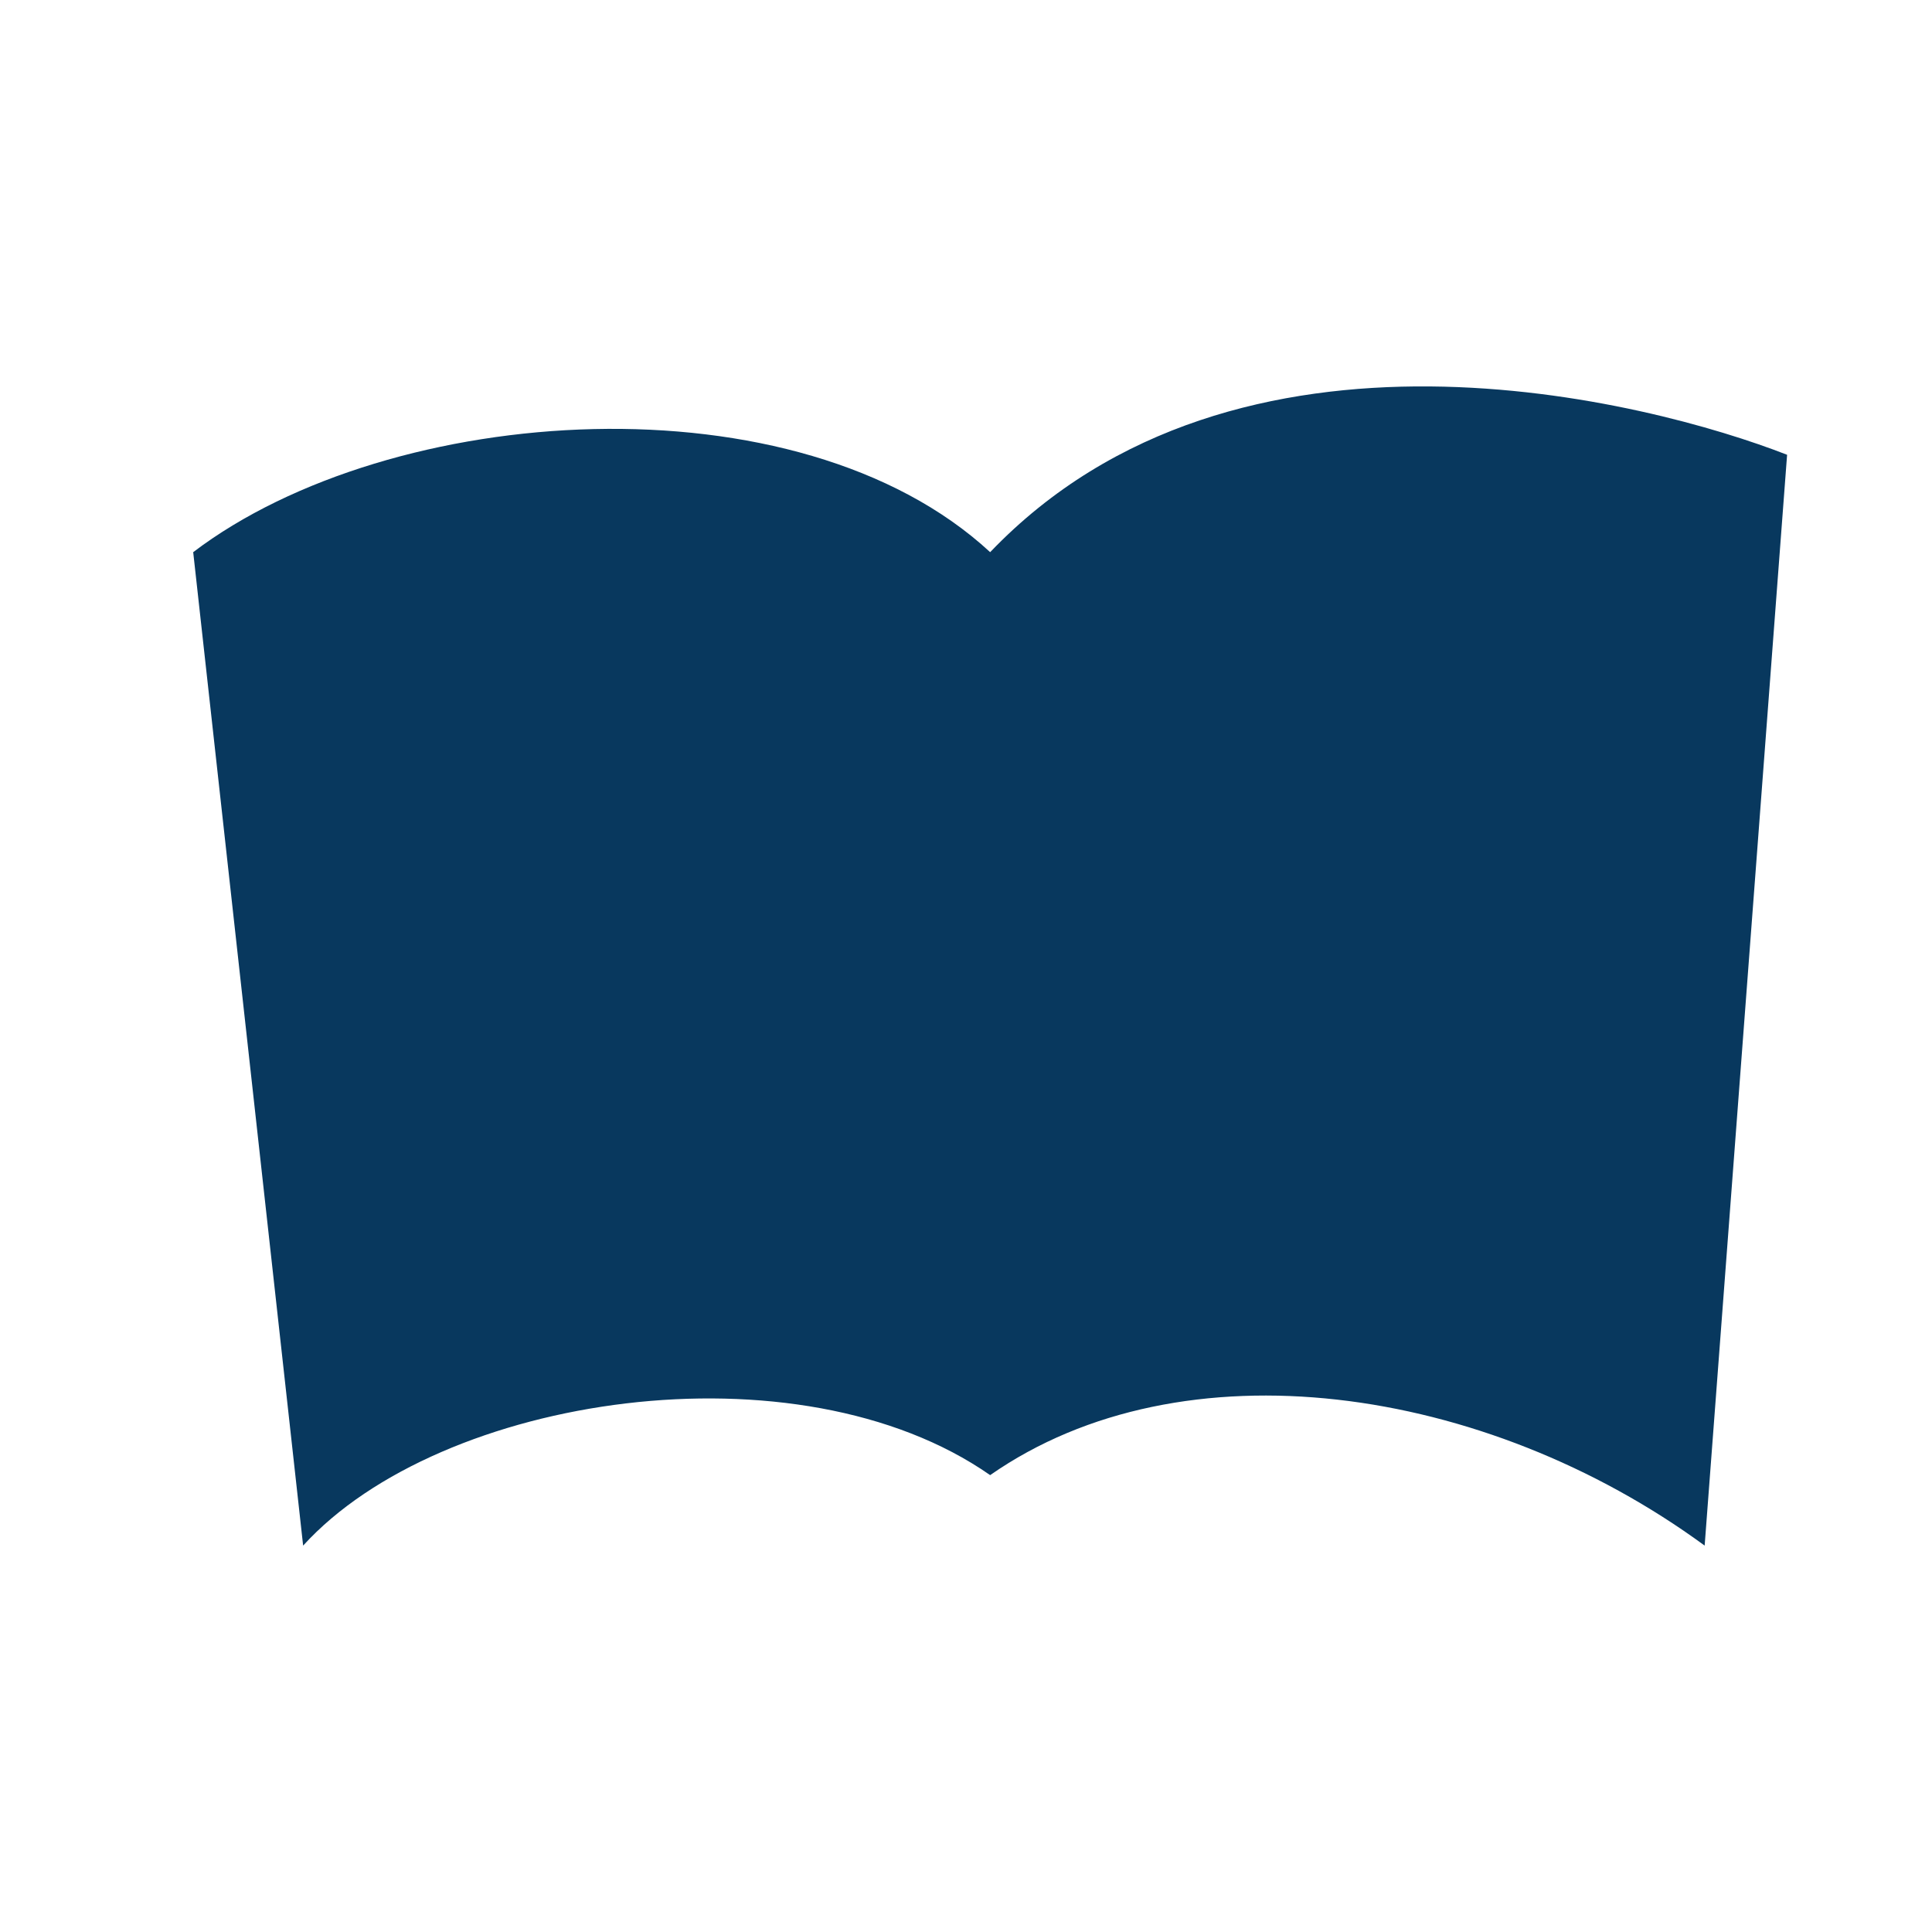 <svg width="40" height="40" viewBox="0 0 40 40" fill="none" xmlns="http://www.w3.org/2000/svg">
<path d="M6.276 32L4 11.432C8.097 8.319 16.517 7.749 20.5 11.432C25.621 6.081 34.155 8.305 37 9.416L35.293 32C30.741 28.665 24.483 27.762 20.5 30.541C16.517 27.762 9.121 28.873 6.276 32Z" fill="#08385E"/>
</svg>
